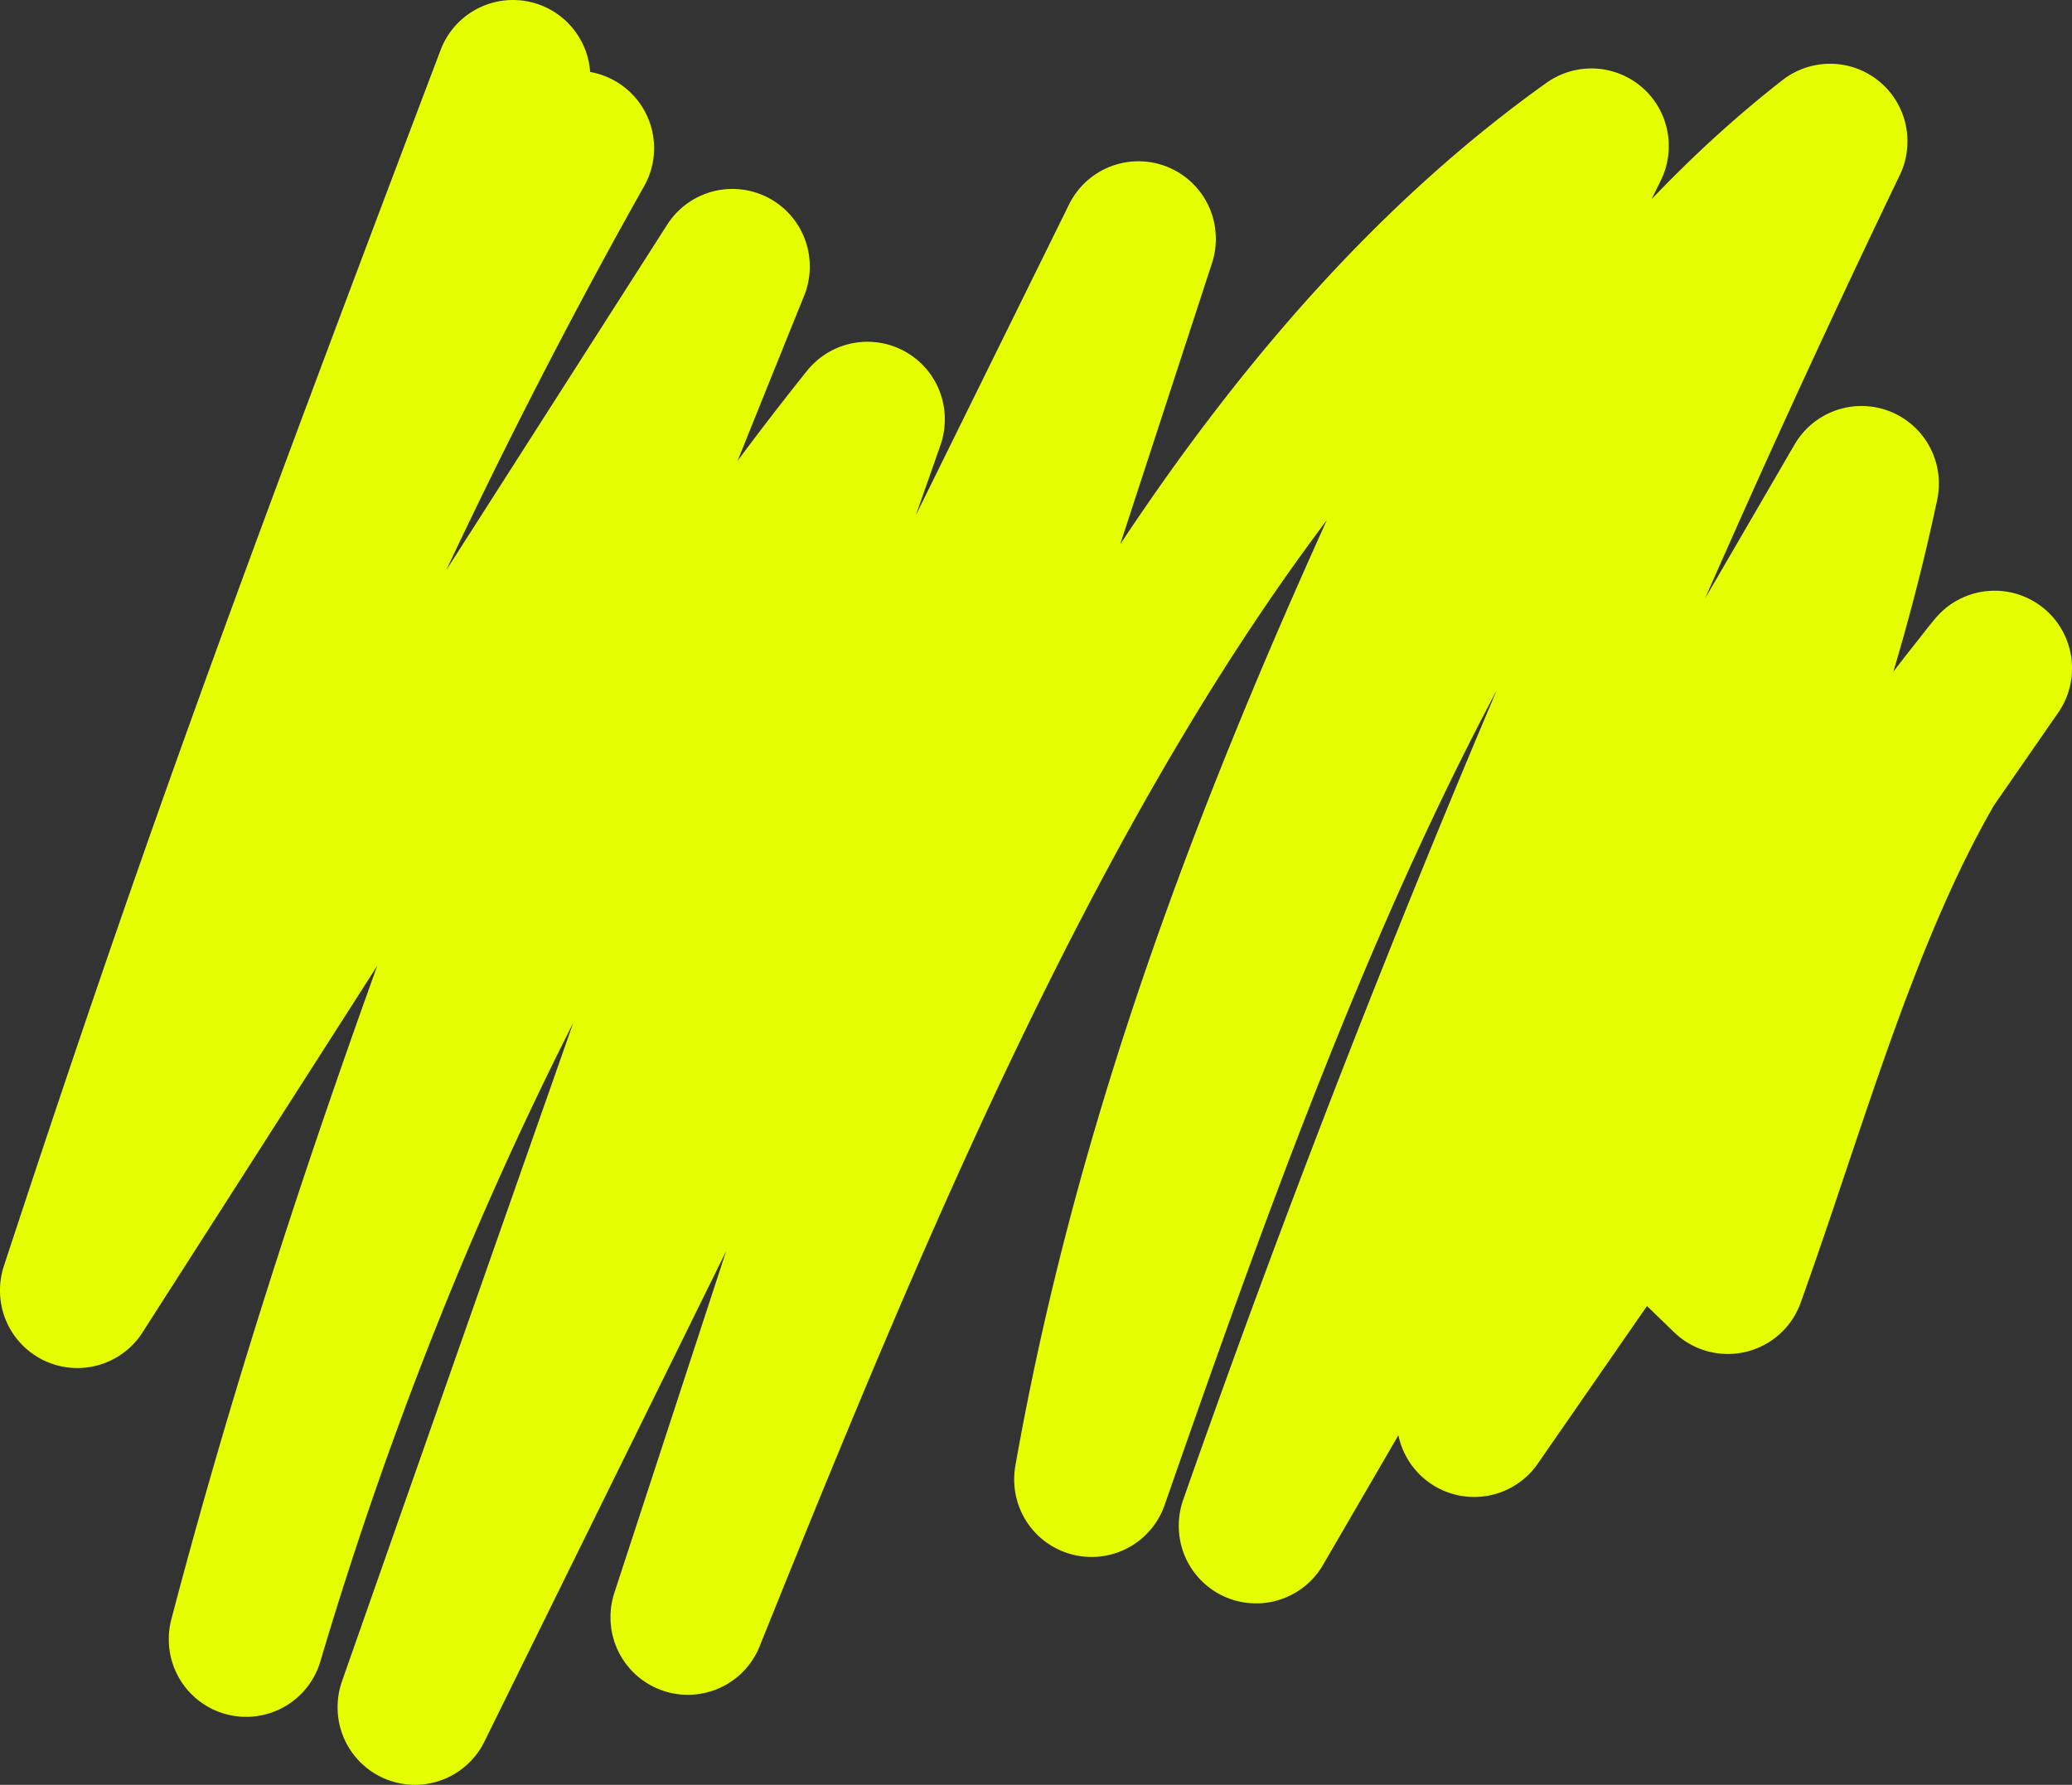 <svg xmlns="http://www.w3.org/2000/svg" xmlns:xlink="http://www.w3.org/1999/xlink" id="Gruppe_1165" data-name="Gruppe 1165" width="441.9" height="380.7" viewBox="0 0 441.9 380.7"><rect x="0" y="0" width="441.9" height="380.7" fill="#333333" stroke="none"/><defs><clipPath id="clip-path"><rect id="Rechteck_144" data-name="Rechteck 144" width="441.9" height="380.7" fill="none"></rect></clipPath></defs><g id="Gruppe_1164" data-name="Gruppe 1164" clip-path="url(#clip-path)"><path id="Pfad_1909" data-name="Pfad 1909" d="M109.4,16.5C62.5,140.3,44.9,188.8,16.5,275.2Q86.4,166,156.2,56.8C117.8,151.9,79.3,247.4,52.5,349.6,81.8,250.9,127.4,161.3,185,89.4Q136.7,226.8,88.5,364.1,165.6,207.5,242.8,50.9q-48,147-96.1,294C195.6,223.4,249.4,95.3,339.4,31.1c-43.7,89-88.2,180.3-106.6,284.4C270.9,206.1,313.3,90.2,390.3,30.1A2890.021,2890.021,0,0,0,267.9,325.4Q332.4,214.25,397,103.1c-15.6,73.8-49.4,137.5-82.6,199.6l111-160.2c-27.7,33.5-40.6,84.4-56.9,129.8l-10-9.7c16.3-45.4,39.2-86.5,66.9-120l-111,160.2c33.2-62.1,67-125.8,82.6-199.6Q332.5,214.35,267.9,325.5A2890.021,2890.021,0,0,1,390.3,30.2c-77,60.1-119.4,176-157.5,285.4,18.4-104.1,62.9-195.4,106.6-284.4C249.4,95.4,195.6,223.5,146.7,345q48.15-147,96.1-294Q165.7,207.6,88.5,364.2,136.8,226.8,185,89.5C127.4,161.4,81.8,251,52.5,349.7,79.3,247.5,117.8,152,156.2,56.9Q86.45,166.1,16.5,275.3C44.9,188.8,80.7,106.8,123,31.6" fill="none" stroke="#e6ff00" stroke-linecap="round" stroke-linejoin="round" stroke-width="33"></path></g></svg>